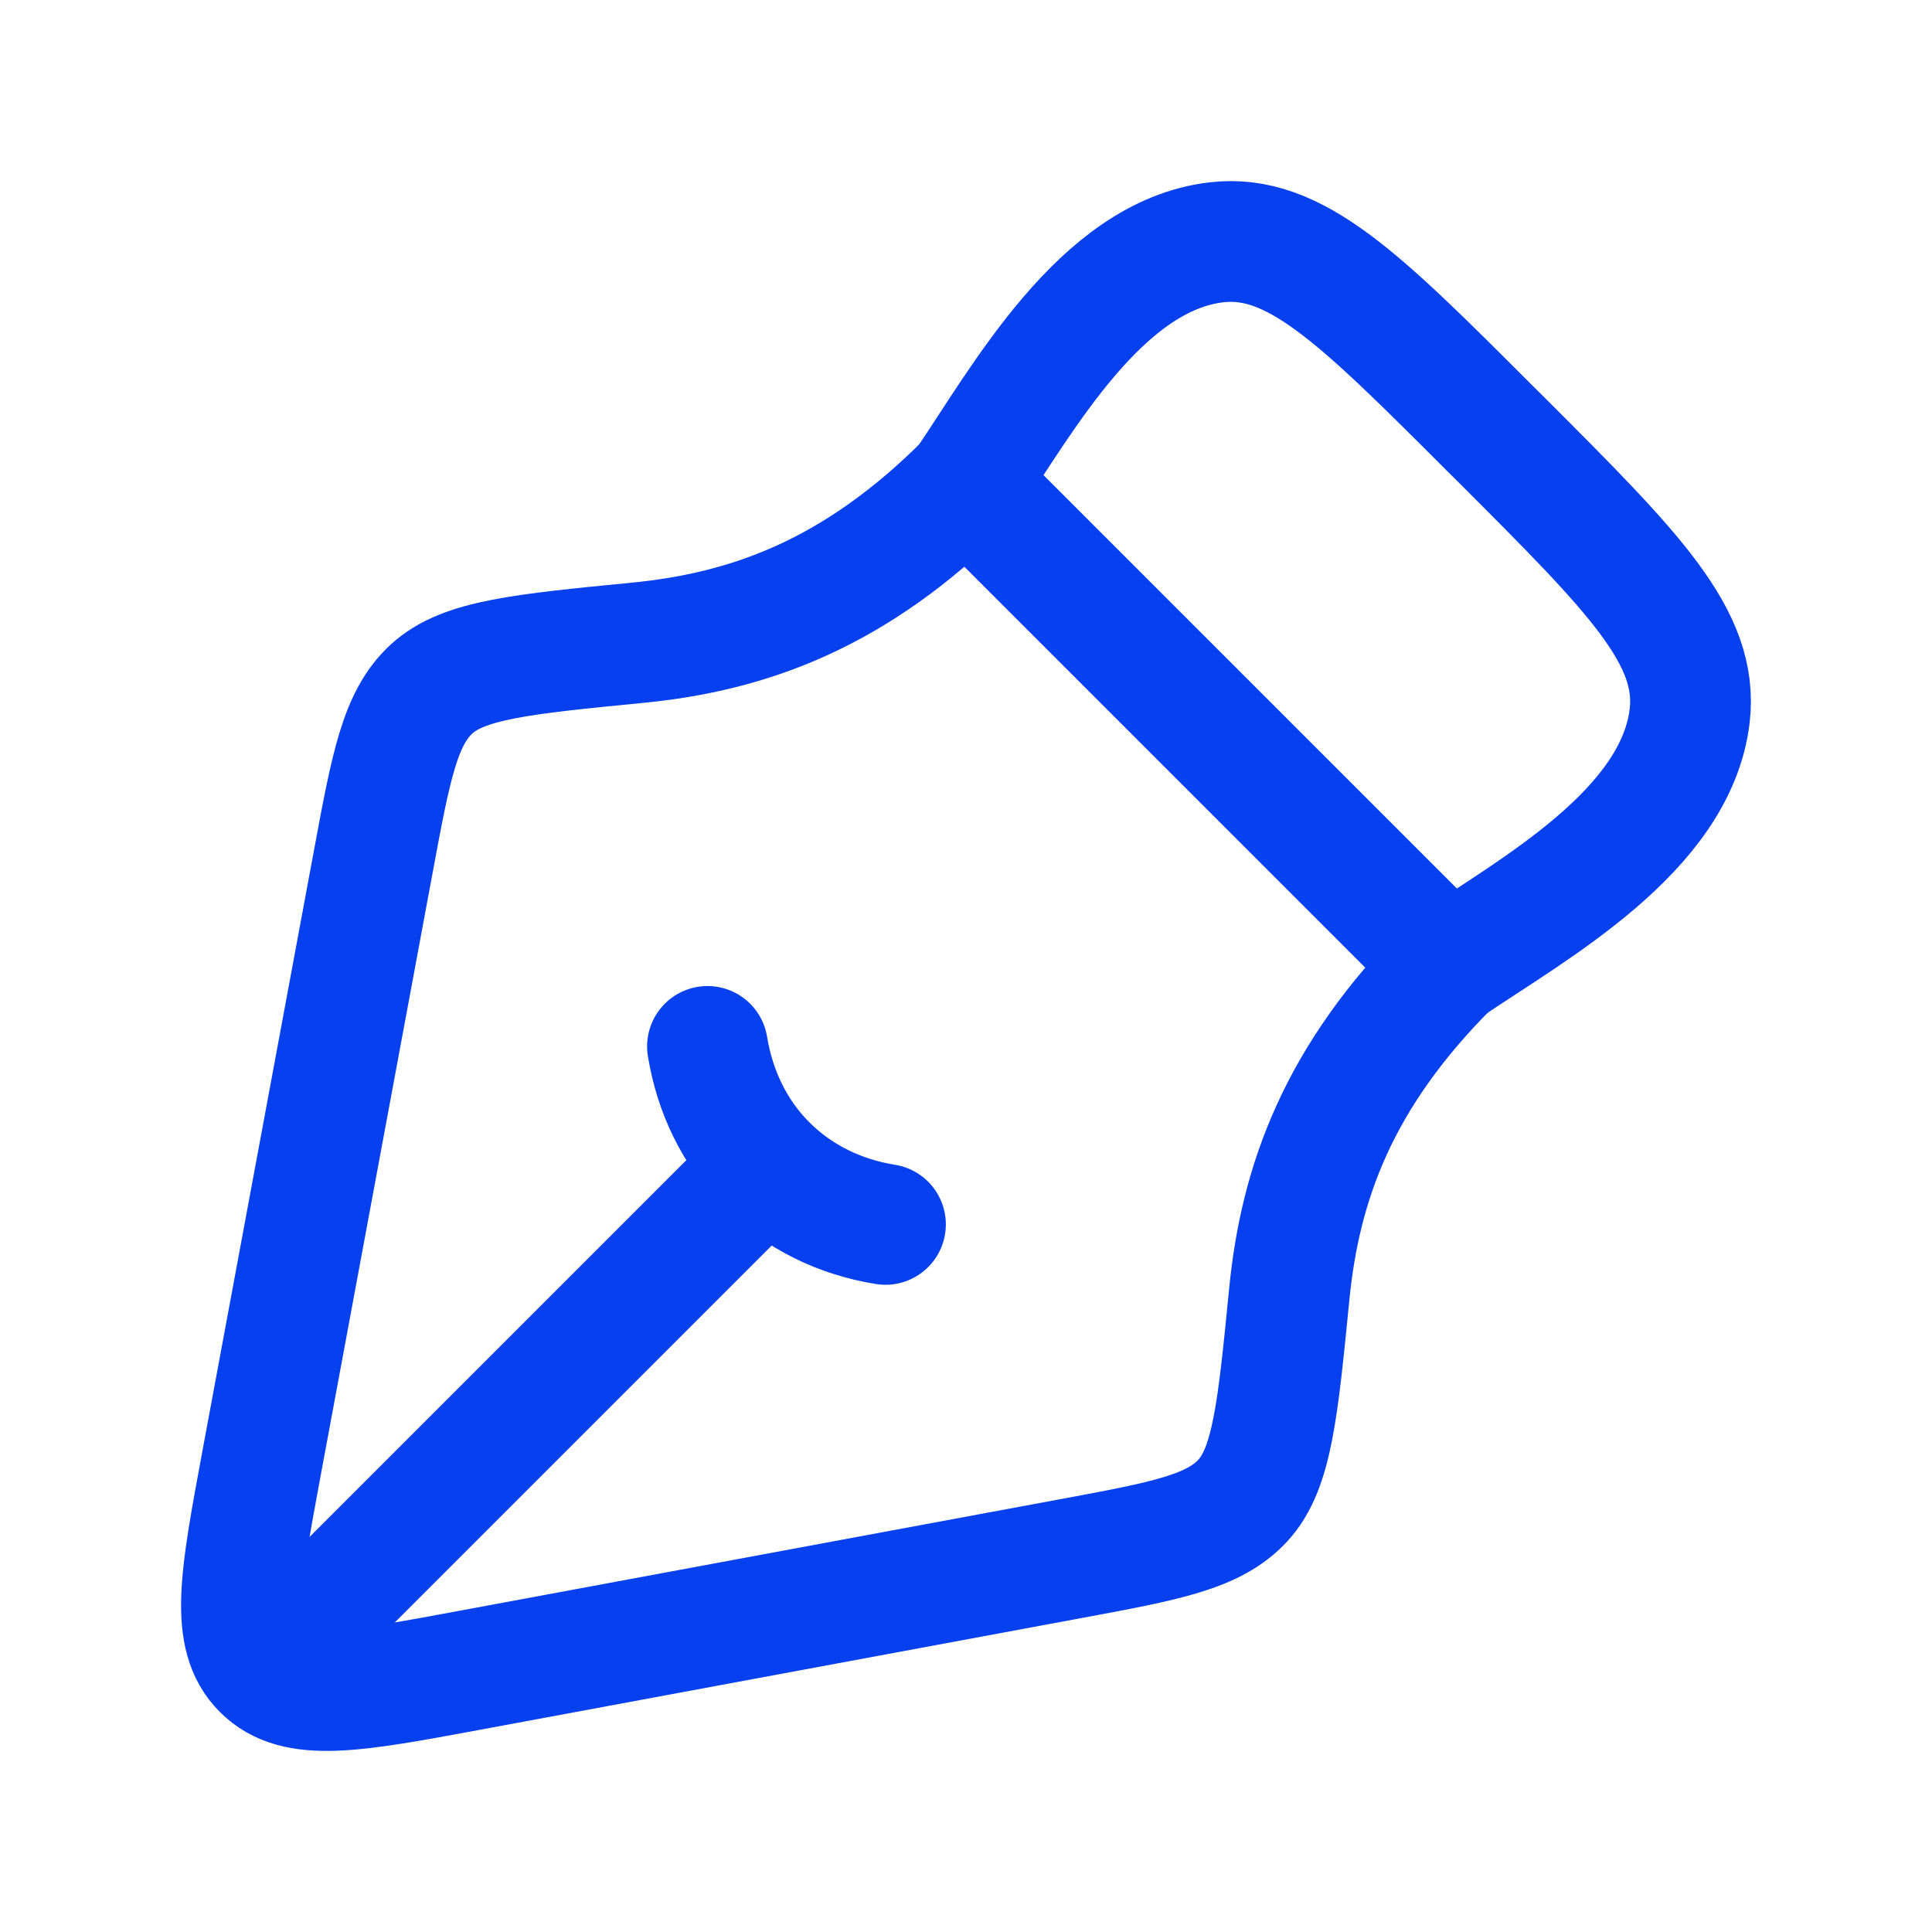 <svg width="16" height="16" viewBox="0 0 16 16" fill="none" xmlns="http://www.w3.org/2000/svg">
<path d="M8.857 12.91L3.882 13.834C2.927 14.011 2.45 14.1 2.175 13.825C1.9 13.55 1.989 13.073 2.166 12.118L3.09 7.143C3.238 6.345 3.312 5.946 3.575 5.705C3.838 5.464 4.319 5.417 5.281 5.323C6.208 5.232 7.086 4.915 8 4L12 8C11.085 8.915 10.768 9.792 10.677 10.719C10.582 11.681 10.535 12.162 10.294 12.425C10.053 12.688 9.655 12.762 8.857 12.91Z" stroke="#0640EF" stroke-linejoin="round"/>
<path d="M7.333 10.14C6.96 10.08 6.619 9.917 6.35 9.649M6.35 9.649C6.082 9.381 5.92 9.039 5.859 8.666M6.35 9.649L2.666 13.333" stroke="#0640EF" stroke-linecap="round"/>
<path d="M8 4C8.475 3.299 9.118 2.121 10.071 2.007C10.722 1.93 11.26 2.469 12.338 3.547L12.454 3.662C13.531 4.74 14.07 5.279 13.993 5.929C13.879 6.882 12.701 7.525 12 8" stroke="#0640EF" stroke-linejoin="round"/>
</svg>
